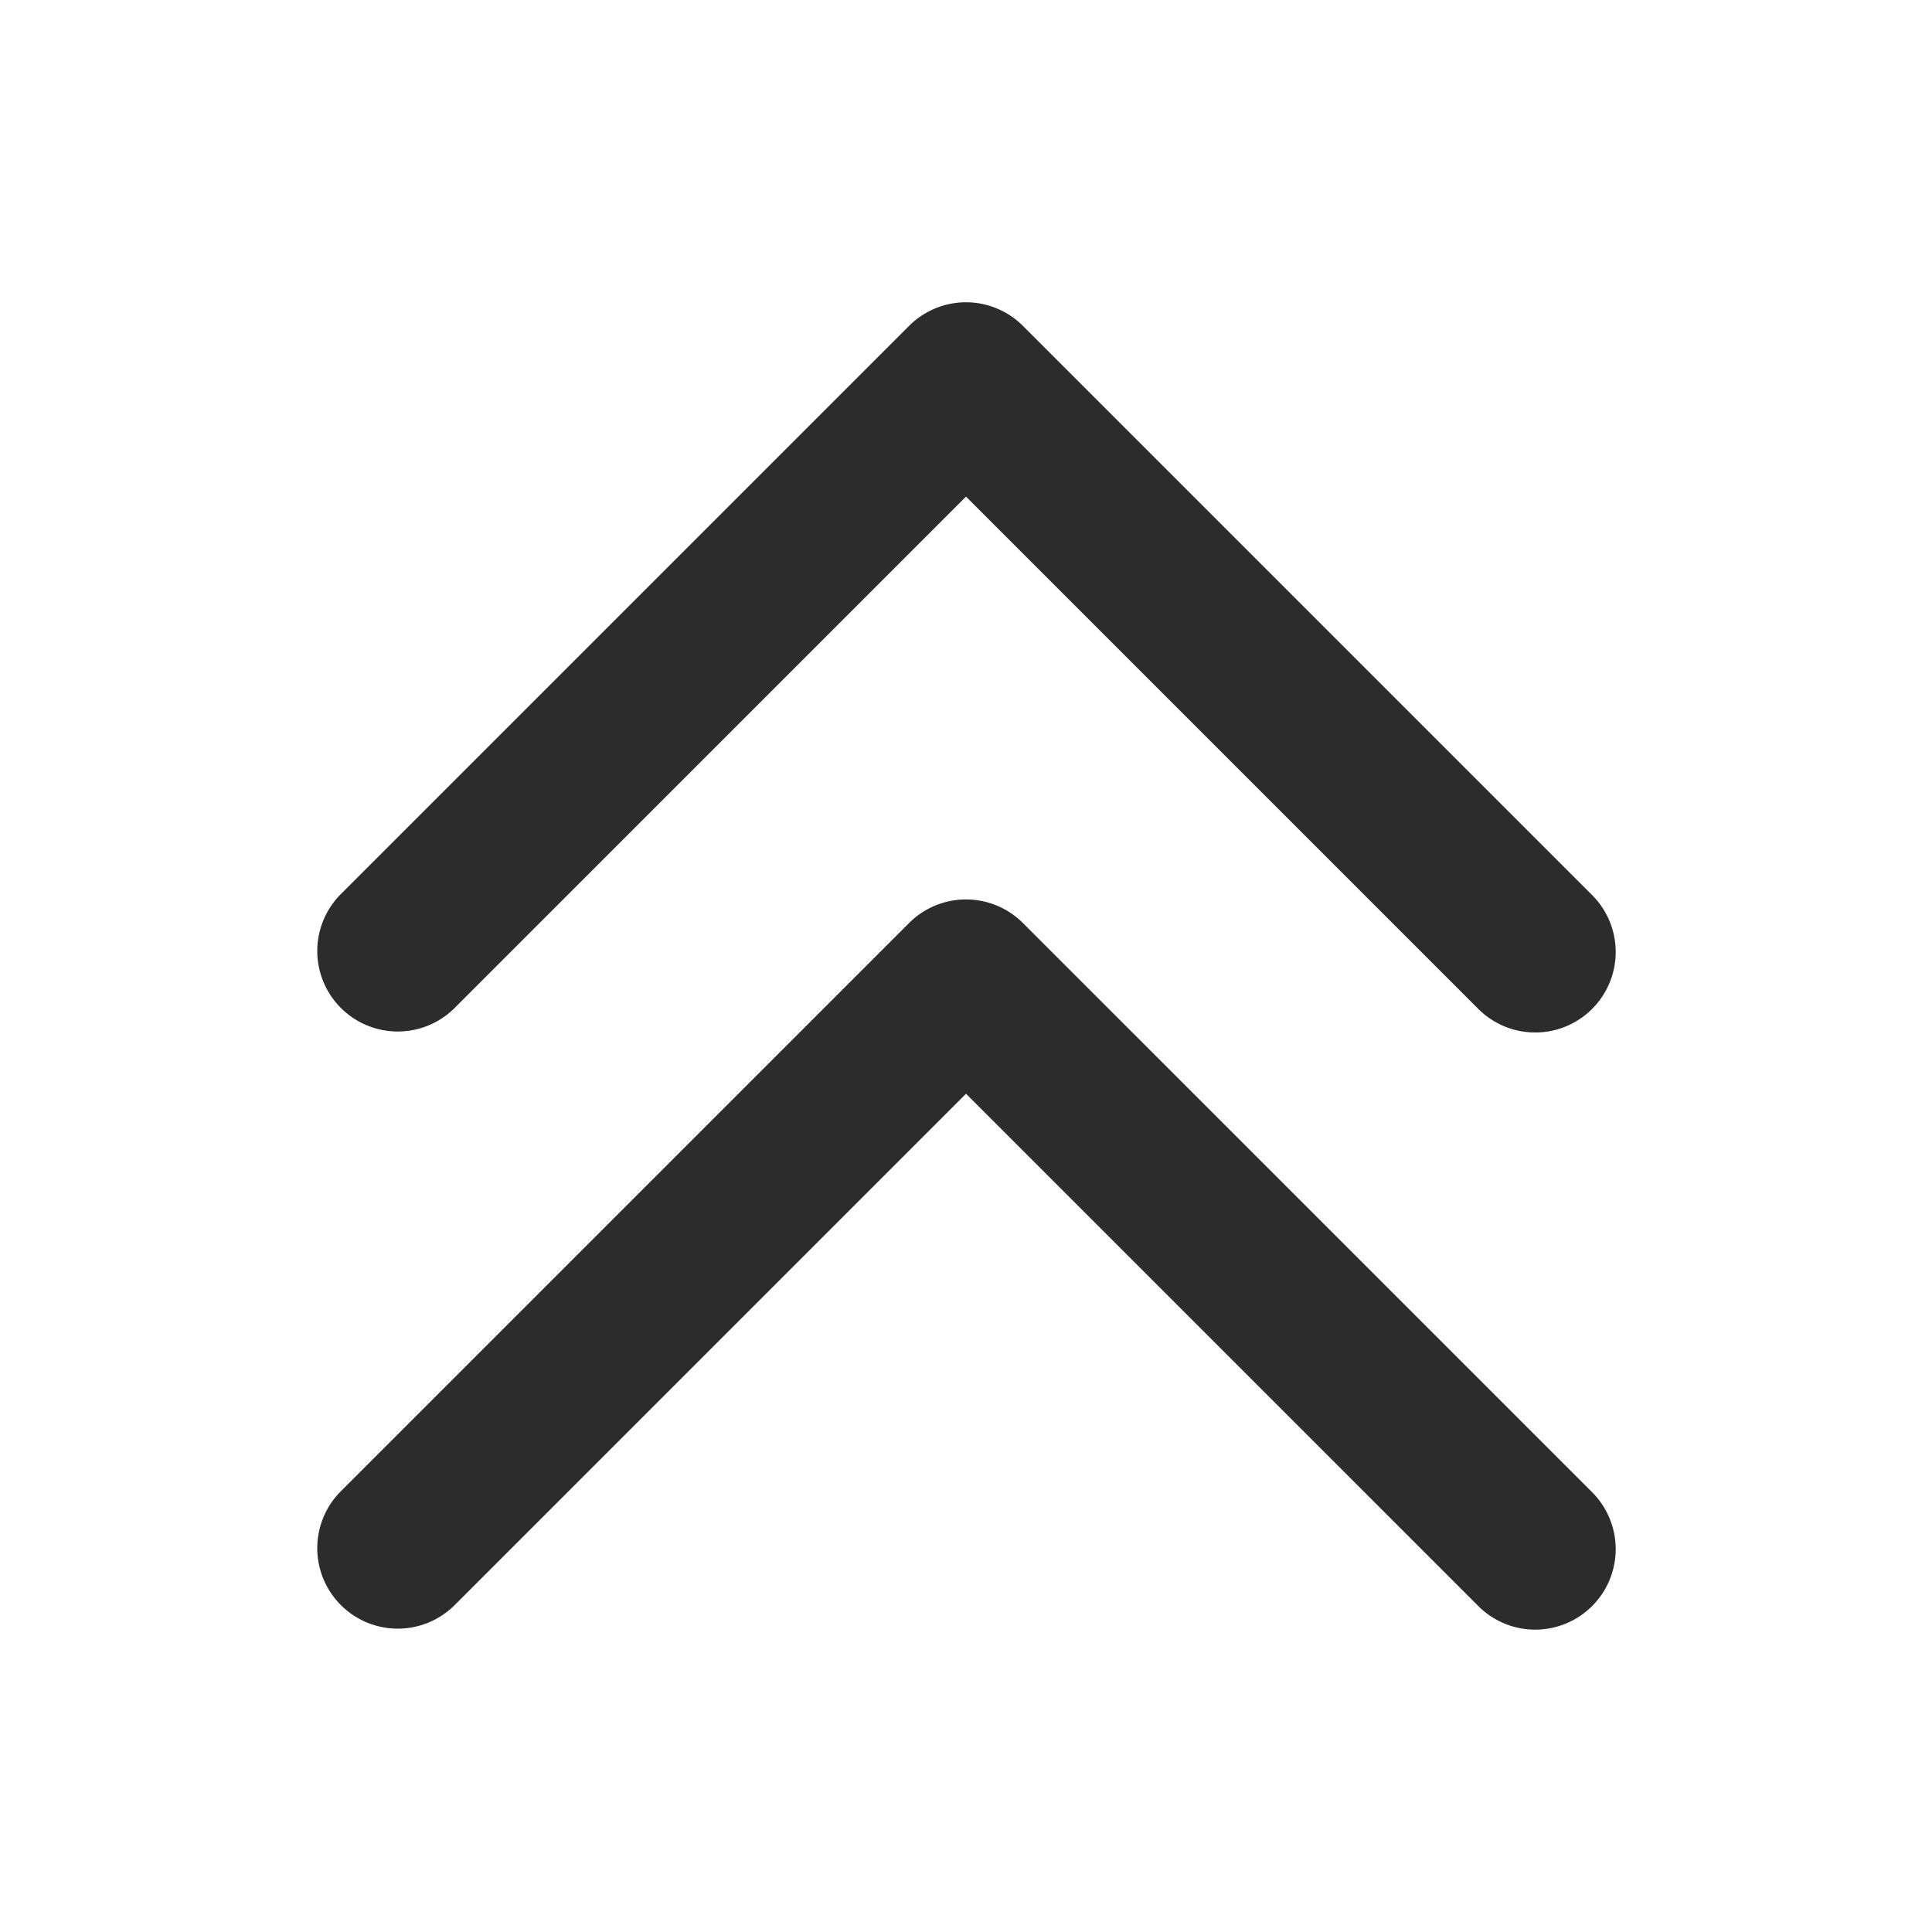 <?xml version="1.0" standalone="no"?><!DOCTYPE svg PUBLIC "-//W3C//DTD SVG 1.1//EN" "http://www.w3.org/Graphics/SVG/1.1/DTD/svg11.dtd"><svg class="icon" width="200px" height="200.00px" viewBox="0 0 1024 1024" version="1.1" xmlns="http://www.w3.org/2000/svg"><path fill="#2c2c2c" d="M813.696 547.243a42.667 42.667 0 0 1-30.165-12.501L512 263.211l-271.531 271.531a42.667 42.667 0 0 1-60.331-60.331l301.696-301.696a42.667 42.667 0 0 1 60.331 0l301.696 301.696a42.667 42.667 0 0 1-30.165 72.832zM813.696 863.744a42.667 42.667 0 0 1-30.165-12.501L512 579.712l-271.531 271.531a42.667 42.667 0 0 1-60.331-60.331l301.696-301.696a42.667 42.667 0 0 1 60.331 0l301.696 301.696a42.667 42.667 0 0 1-30.165 72.832z" /></svg>
